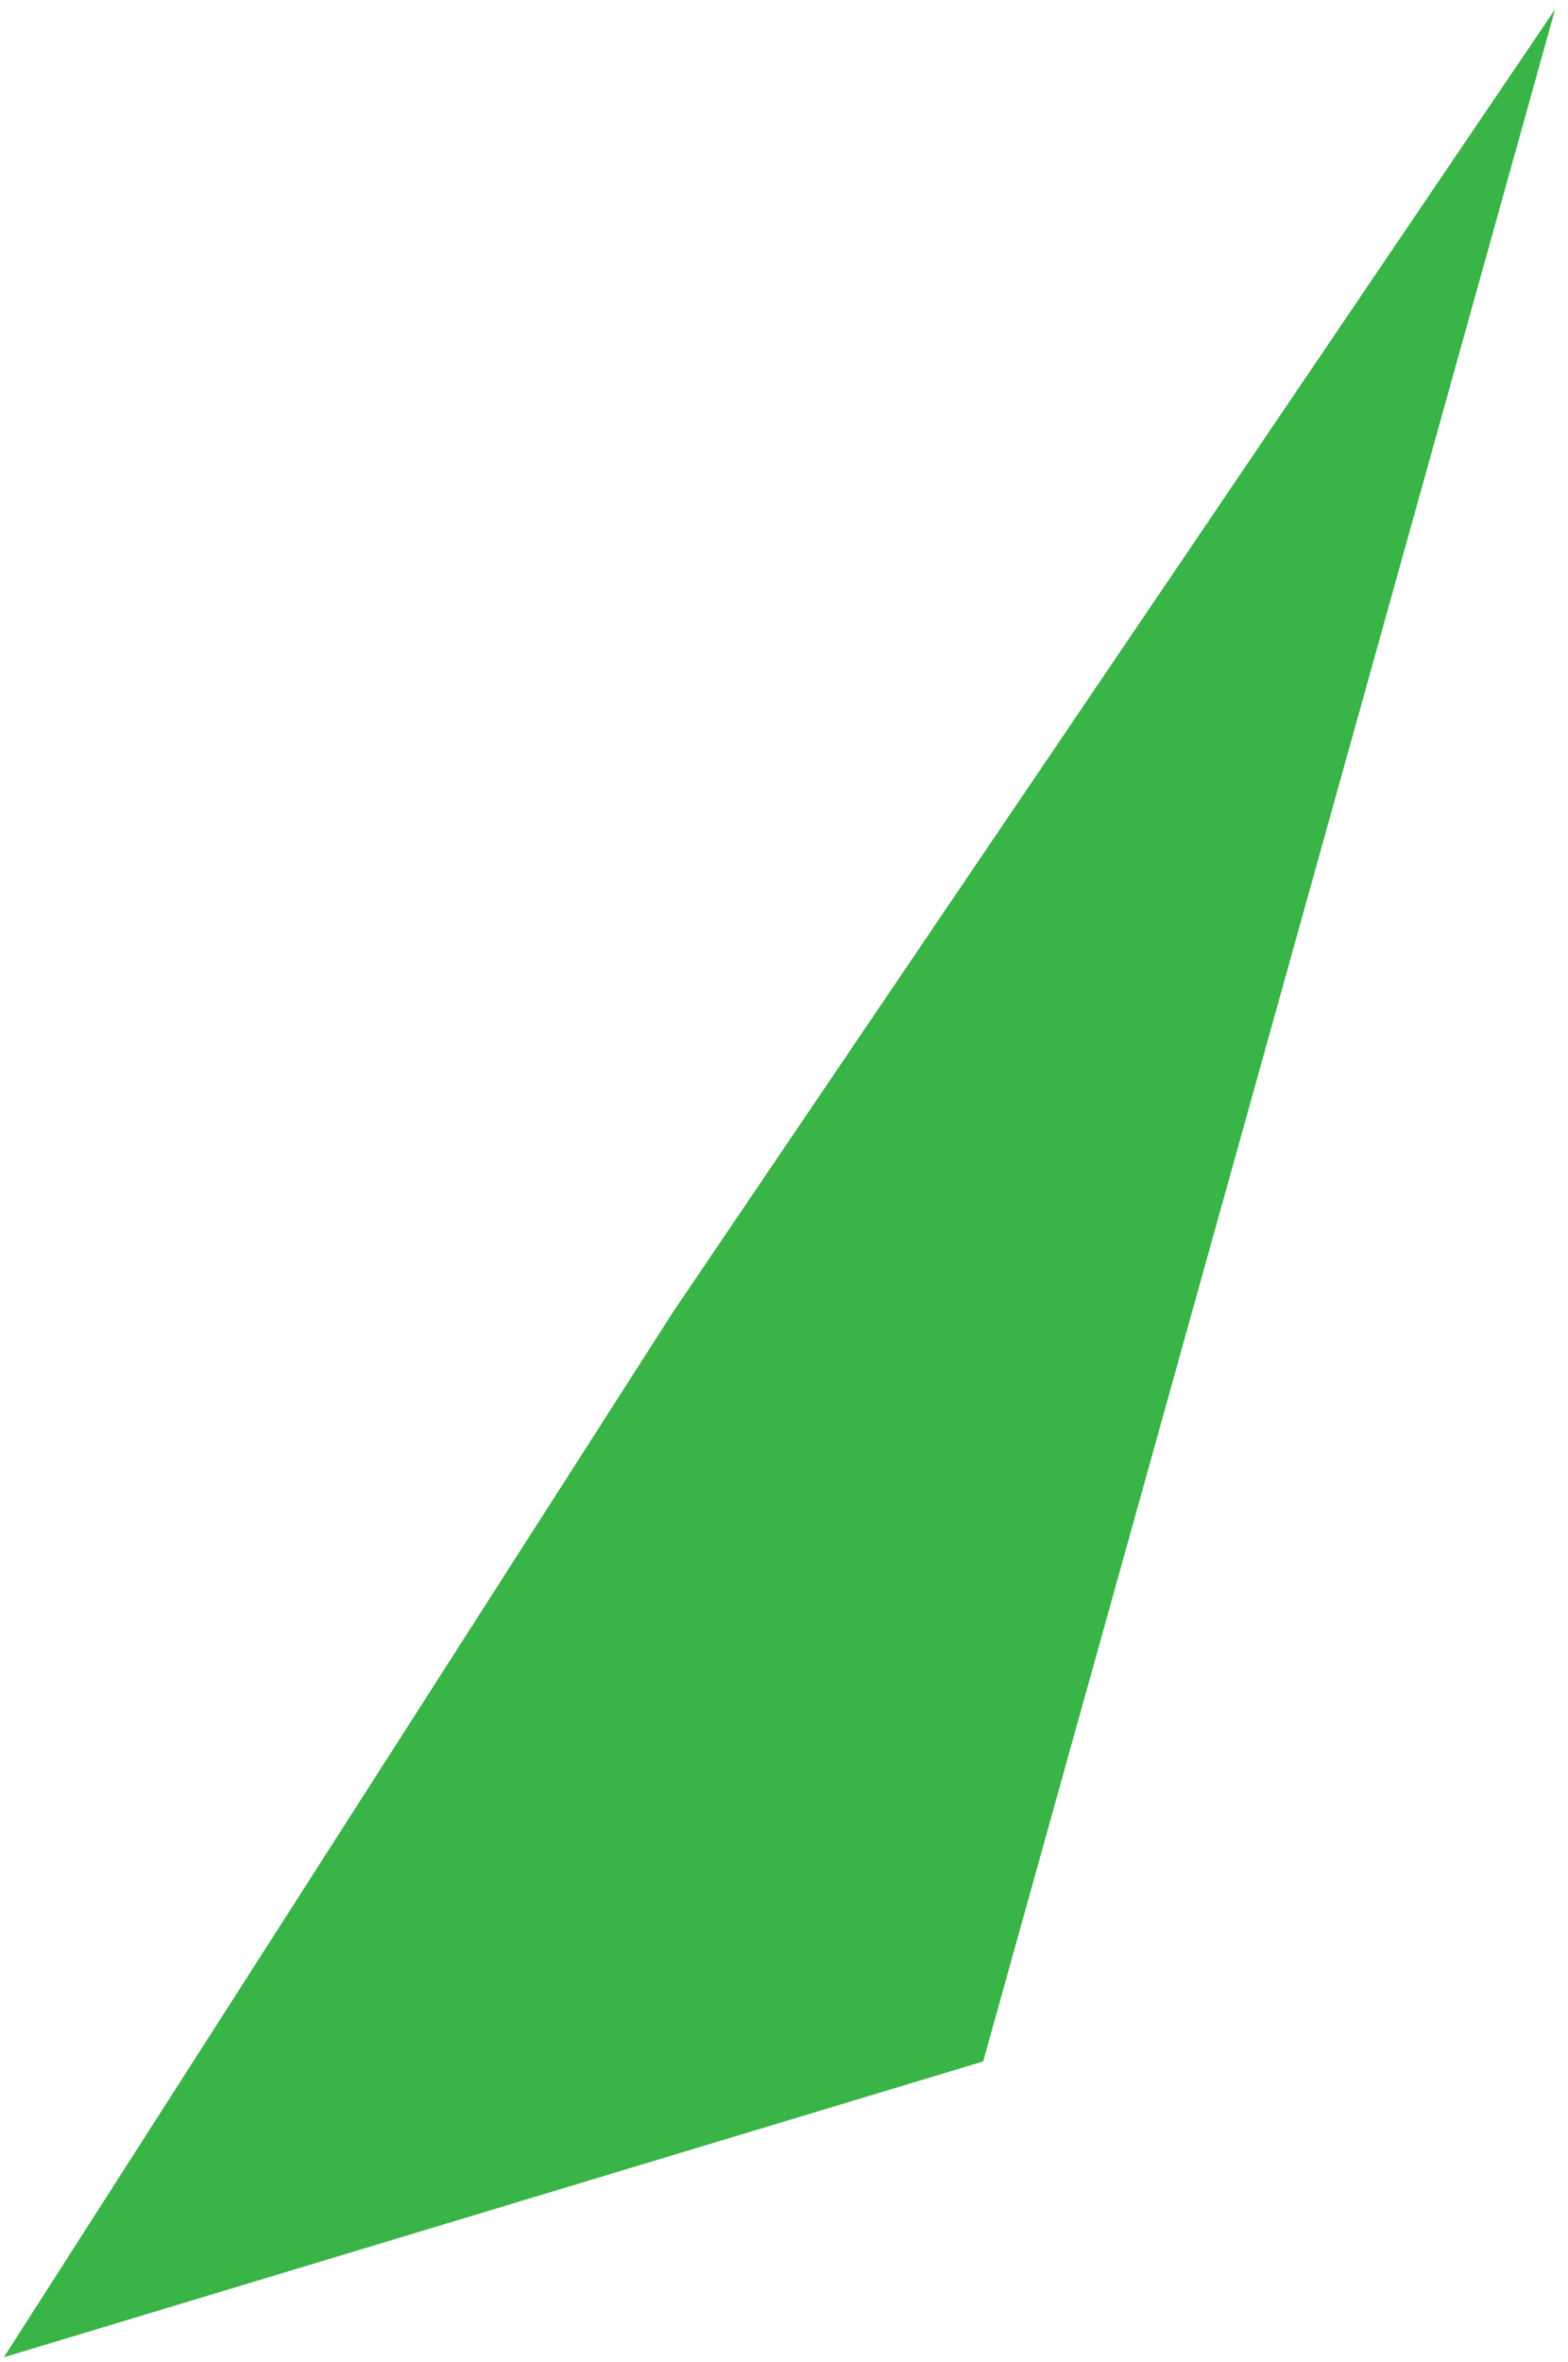 <?xml version="1.0" encoding="UTF-8"?> <svg xmlns="http://www.w3.org/2000/svg" width="99" height="149" viewBox="0 0 99 149" fill="none"><path fill-rule="evenodd" clip-rule="evenodd" d="M98.189 0.578L42.5 82.764L0.243 148.716L62.076 130.052L98.189 0.578Z" fill="#39B447"></path></svg> 